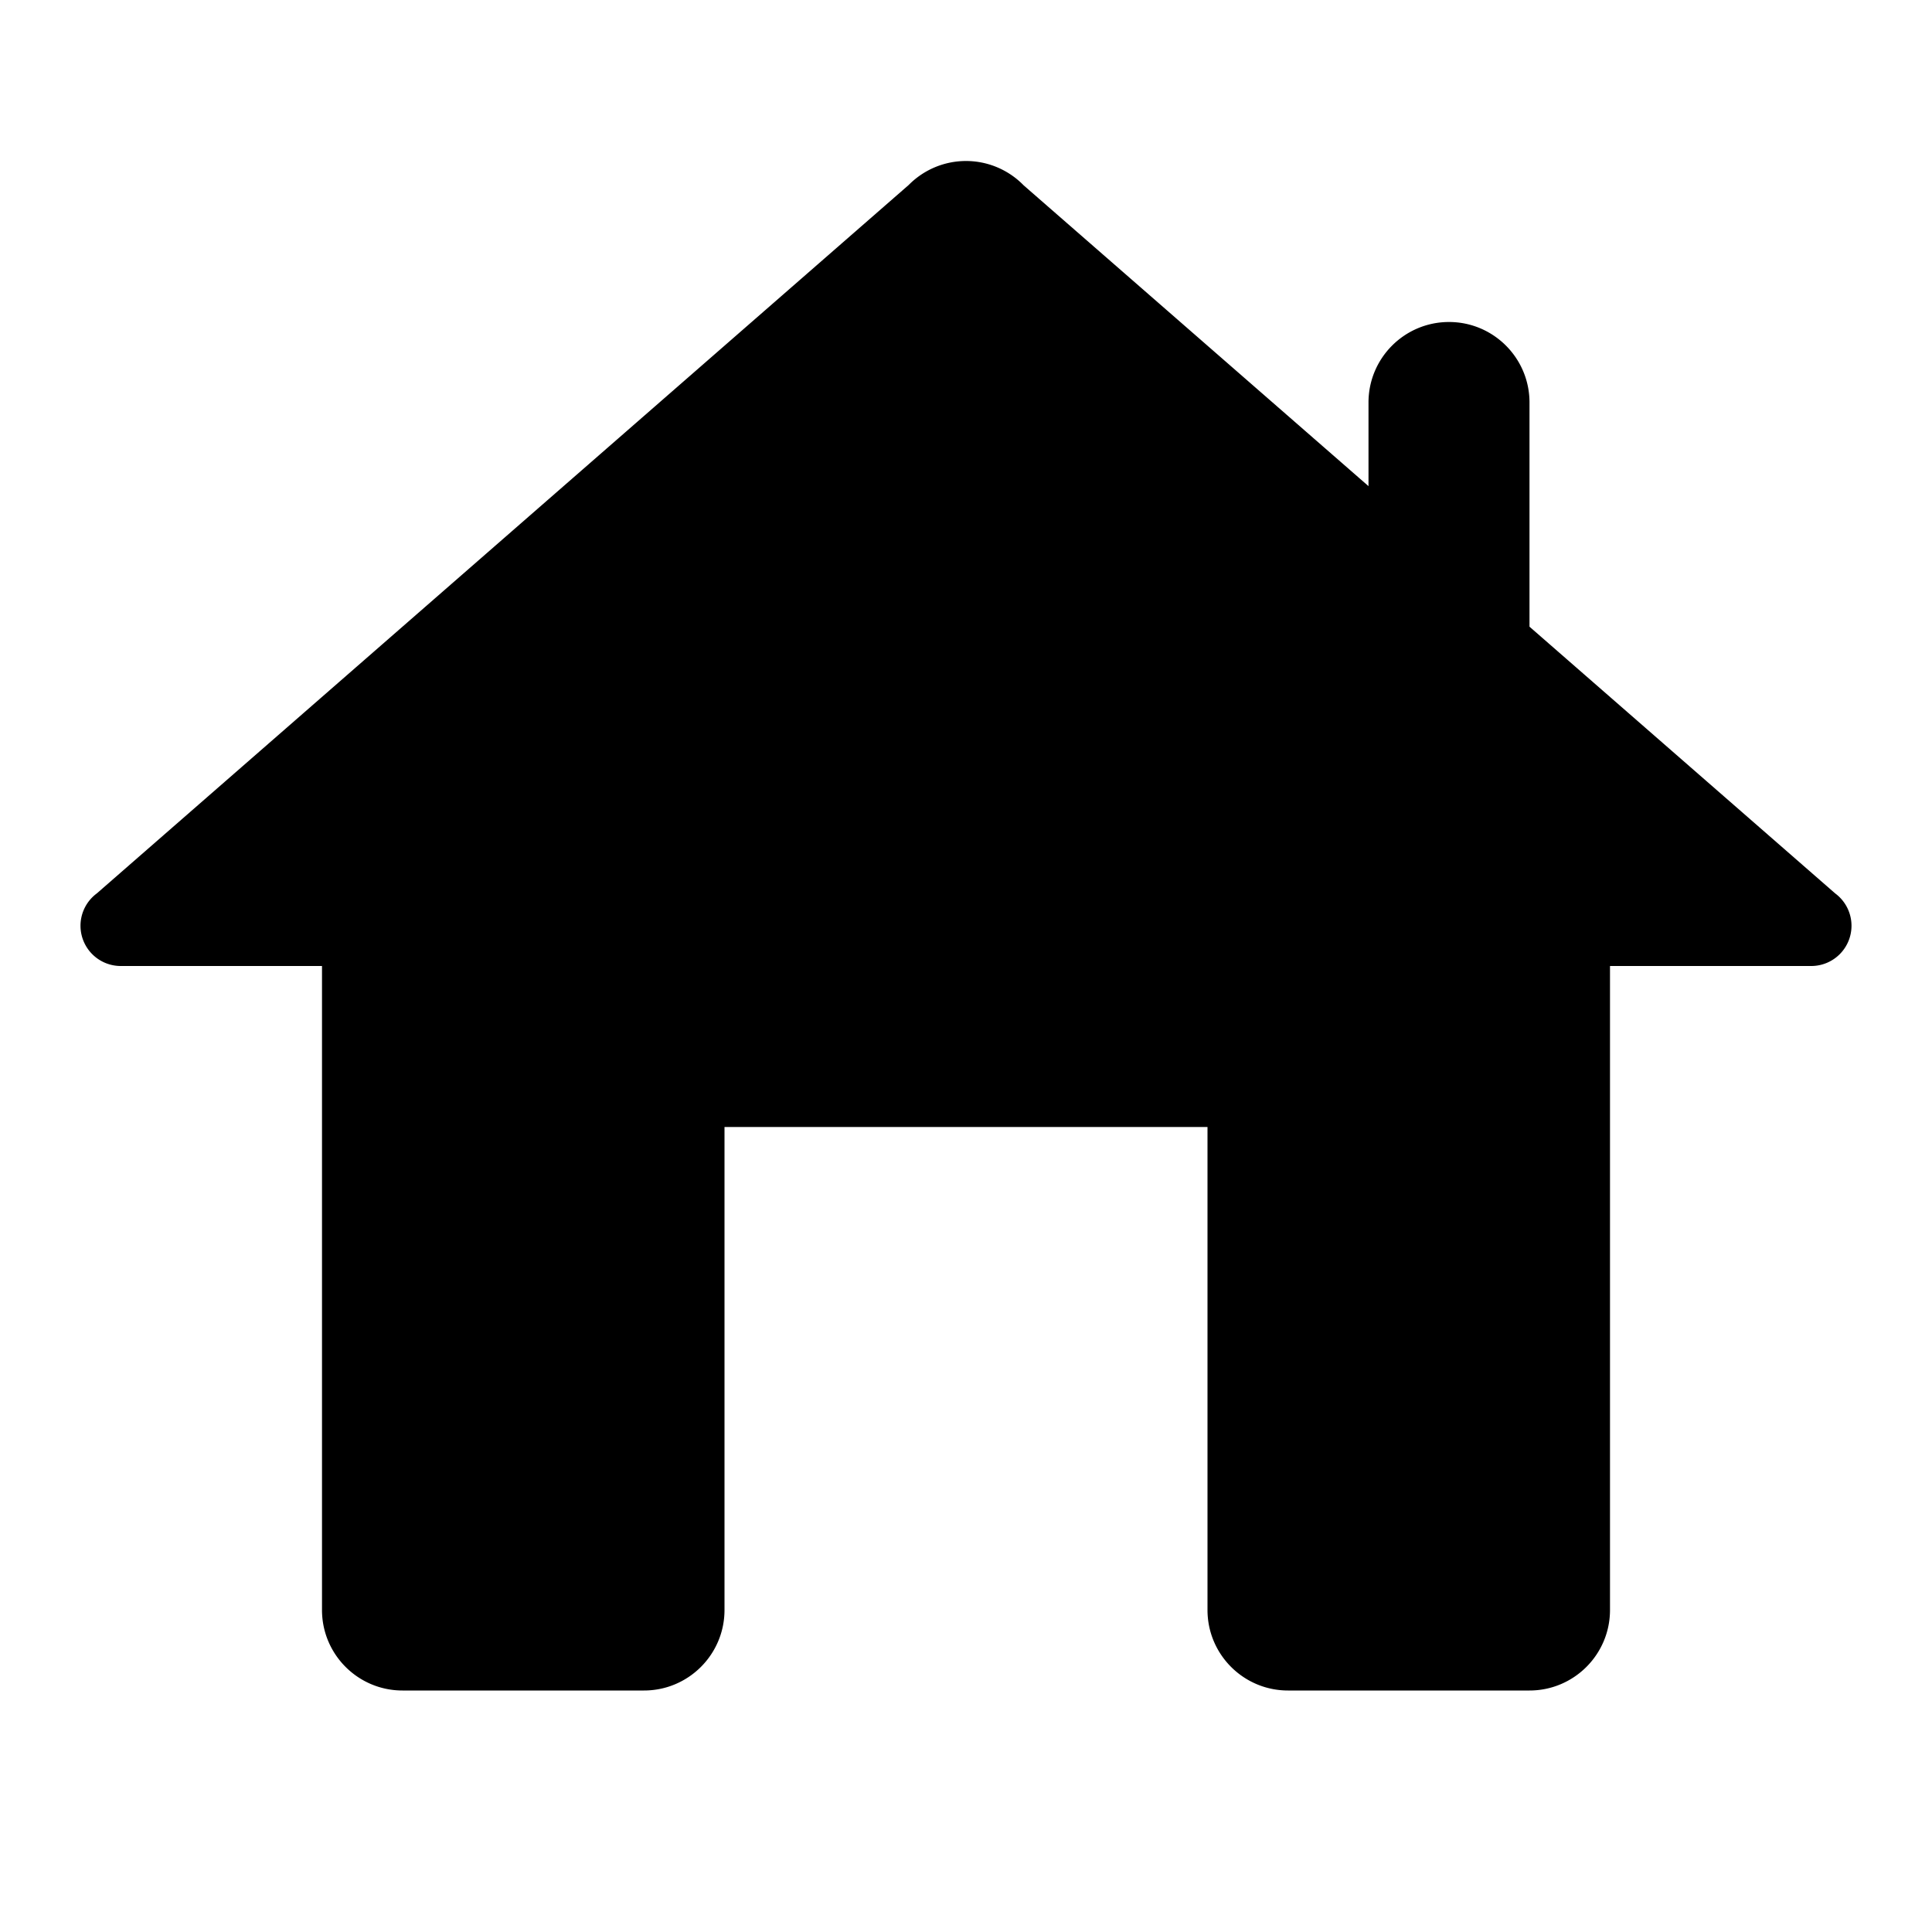 <?xml version="1.0"?>
<svg xmlns="http://www.w3.org/2000/svg" viewBox="0 0 24 24" width="512px" height="512px">
    <path d="M 12 2 A 1 1 0 0 0 11.289 2.297 L 1.203 11.098 A 0.5 0.5 0 0 0 1 11.5 A 0.5 0.5 0 0 0 1.5 12 L 4 12 L 4 20 C 4 20.552 4.448 21 5 21 L 8 21 C 8.552 21 9 20.552 9 20 L 9 14 L 15 14 L 15 20 C 15 20.552 15.448 21 16 21 L 19 21 C 19.552 21 20 20.552 20 20 L 20 12 L 22.5 12 A 0.5 0.5 0 0 0 23 11.5 A 0.5 0.5 0 0 0 22.797 11.098 L 19 7.785 L 19 5 C 19 4.448 18.552 4 18 4 C 17.448 4 17 4.448 17 5 L 17 6.039 L 12.717 2.303 A 1 1 0 0 0 12.711 2.297 A 1 1 0 0 0 12 2 z"/>
</svg>
